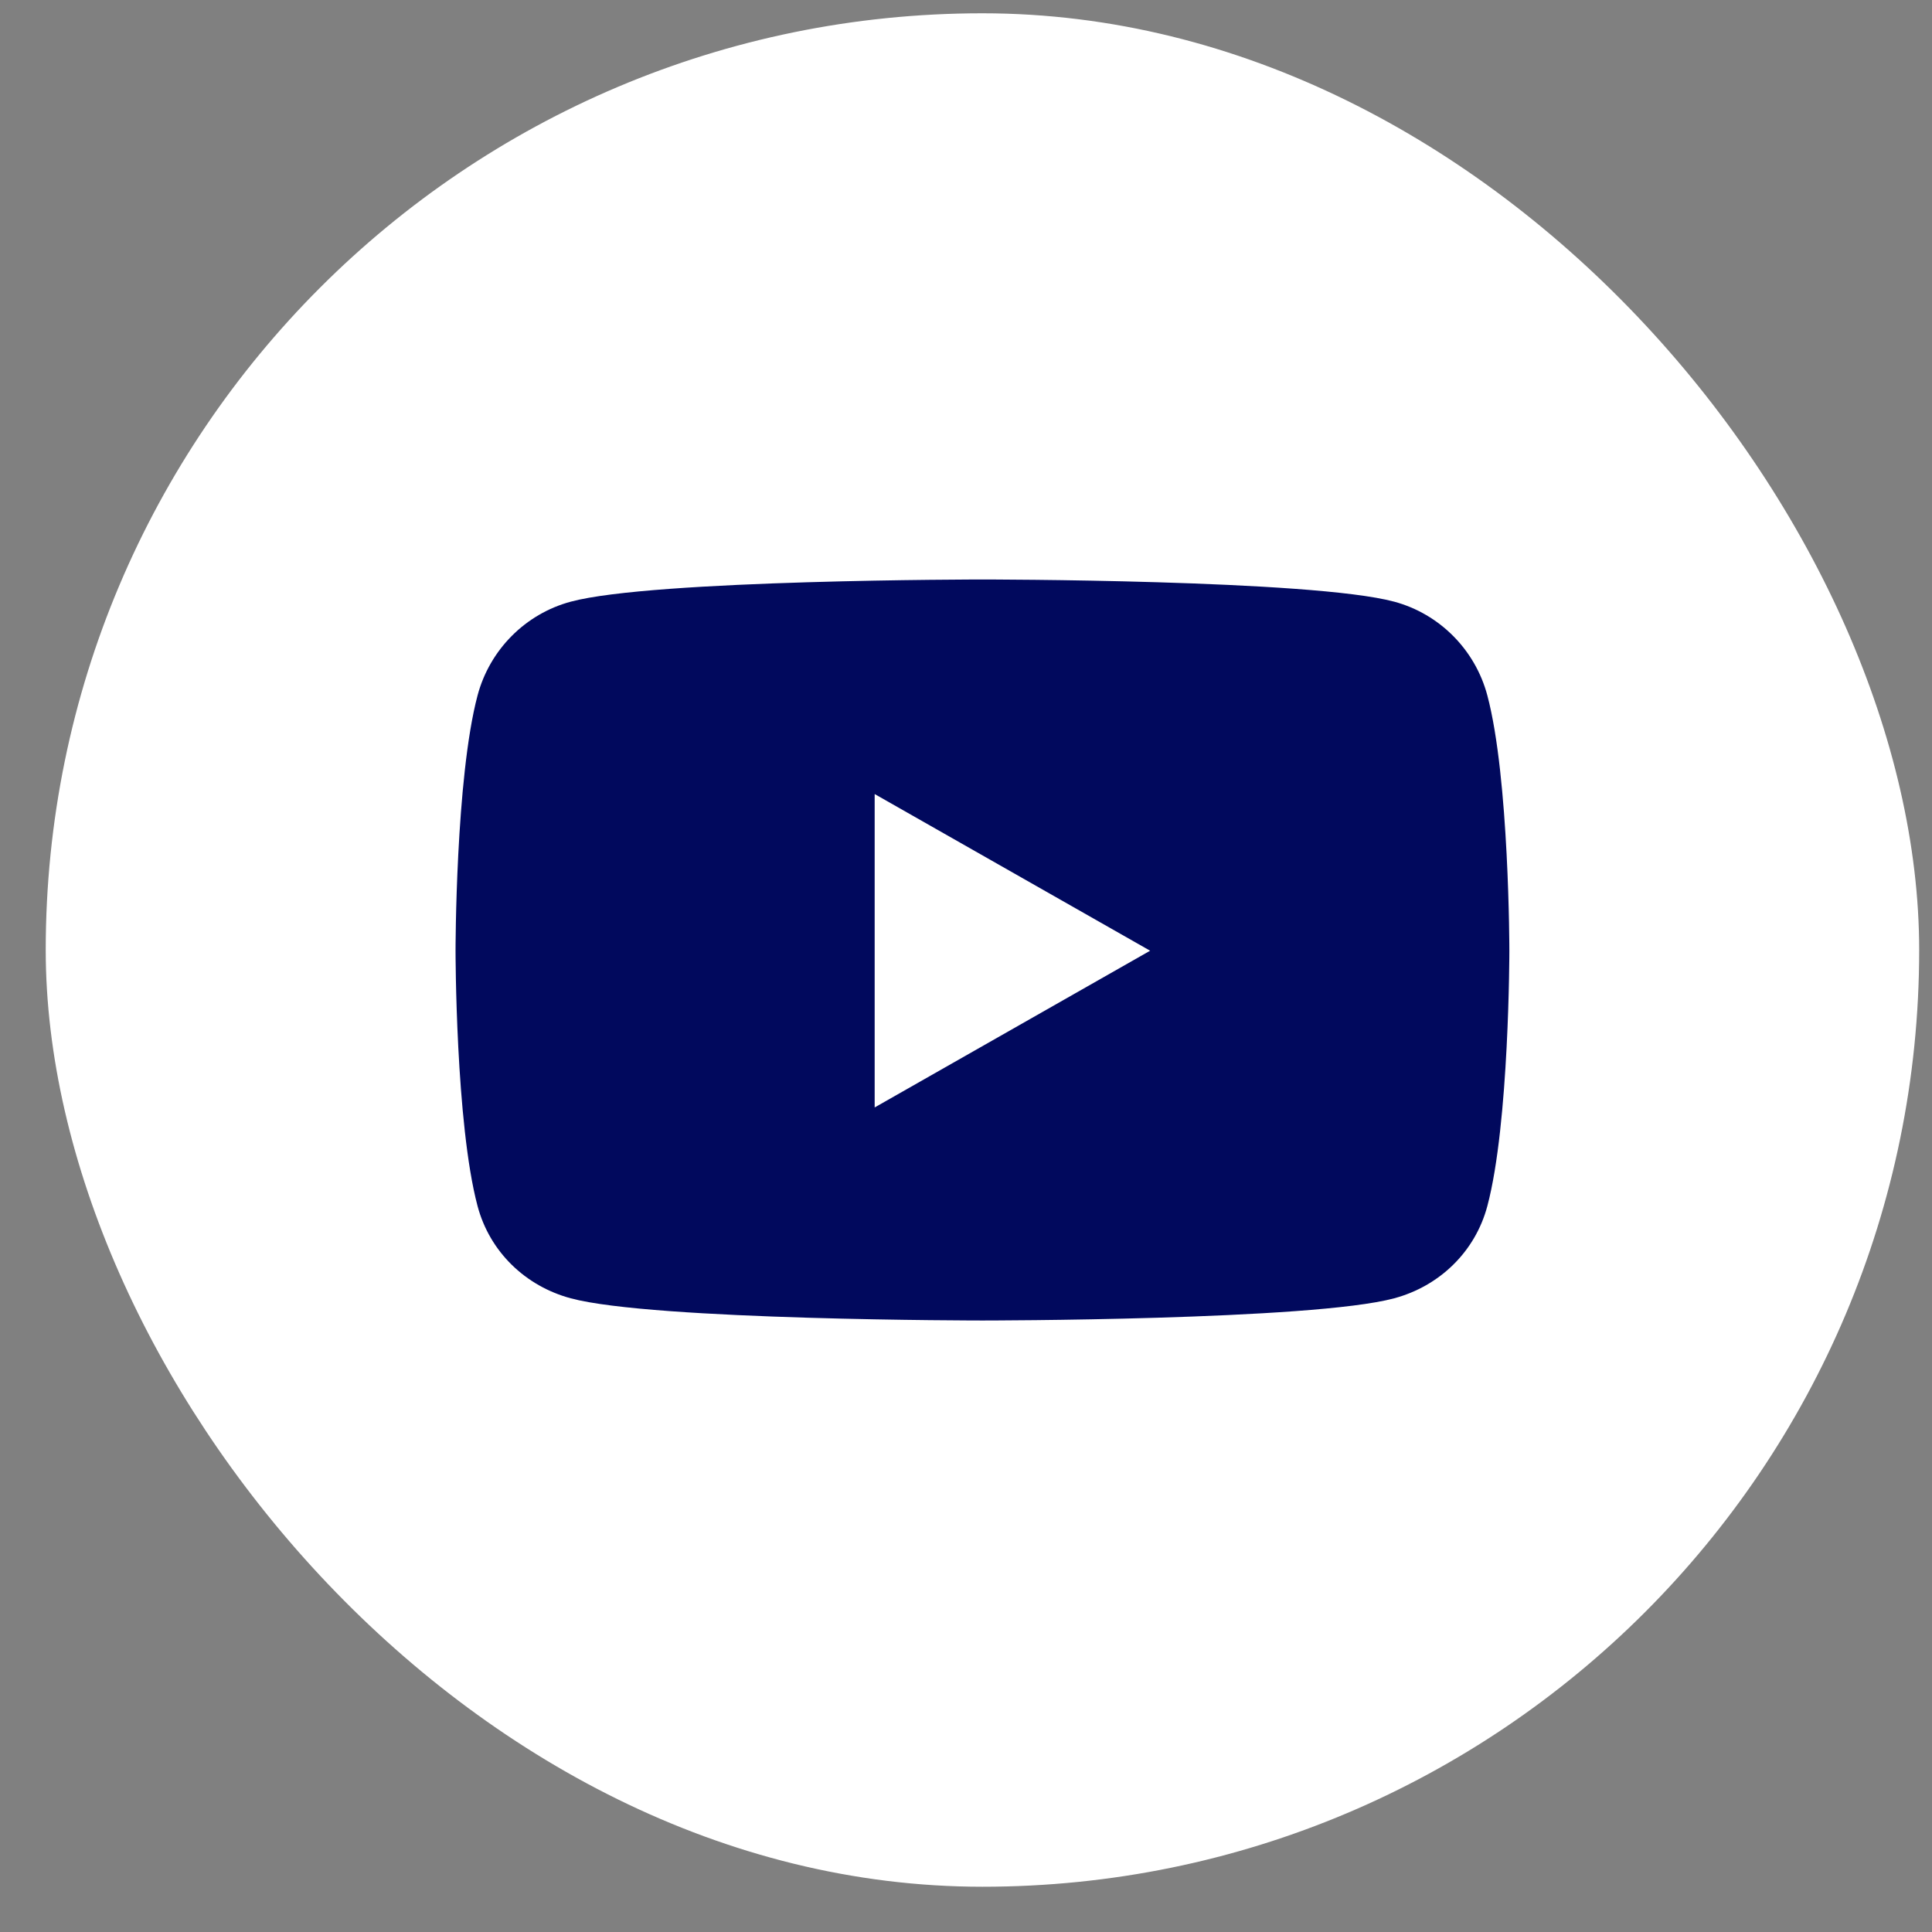 <svg width="33" height="33" viewBox="0 0 33 33" fill="none" xmlns="http://www.w3.org/2000/svg">
<rect x="0" y="0" width="33" height="33" fill="#808080" stroke="none"/>
<rect x="0.781" y="0.227" width="32" height="32" rx="16" fill="white"/>
<g clip-path="url(#clip0_12972_13349)">
<path d="M25.405 11.879C25.198 11.099 24.588 10.485 23.814 10.277C22.41 9.898 16.781 9.898 16.781 9.898C16.781 9.898 11.152 9.898 9.749 10.277C8.974 10.485 8.364 11.099 8.157 11.879C7.781 13.292 7.781 16.239 7.781 16.239C7.781 16.239 7.781 19.187 8.157 20.6C8.364 21.38 8.974 21.968 9.749 22.176C11.152 22.555 16.781 22.555 16.781 22.555C16.781 22.555 22.41 22.555 23.814 22.176C24.588 21.968 25.198 21.38 25.405 20.6C25.781 19.187 25.781 16.239 25.781 16.239C25.781 16.239 25.781 13.292 25.405 11.879ZM14.94 18.916V13.563L19.645 16.239L14.94 18.916Z" fill="#01095D"/>
</g>
<defs>
<clipPath id="clip0_12972_13349">
<rect width="18" height="12.656" fill="white" transform="translate(7.781 9.898)"/>
</clipPath>
</defs>
</svg>
